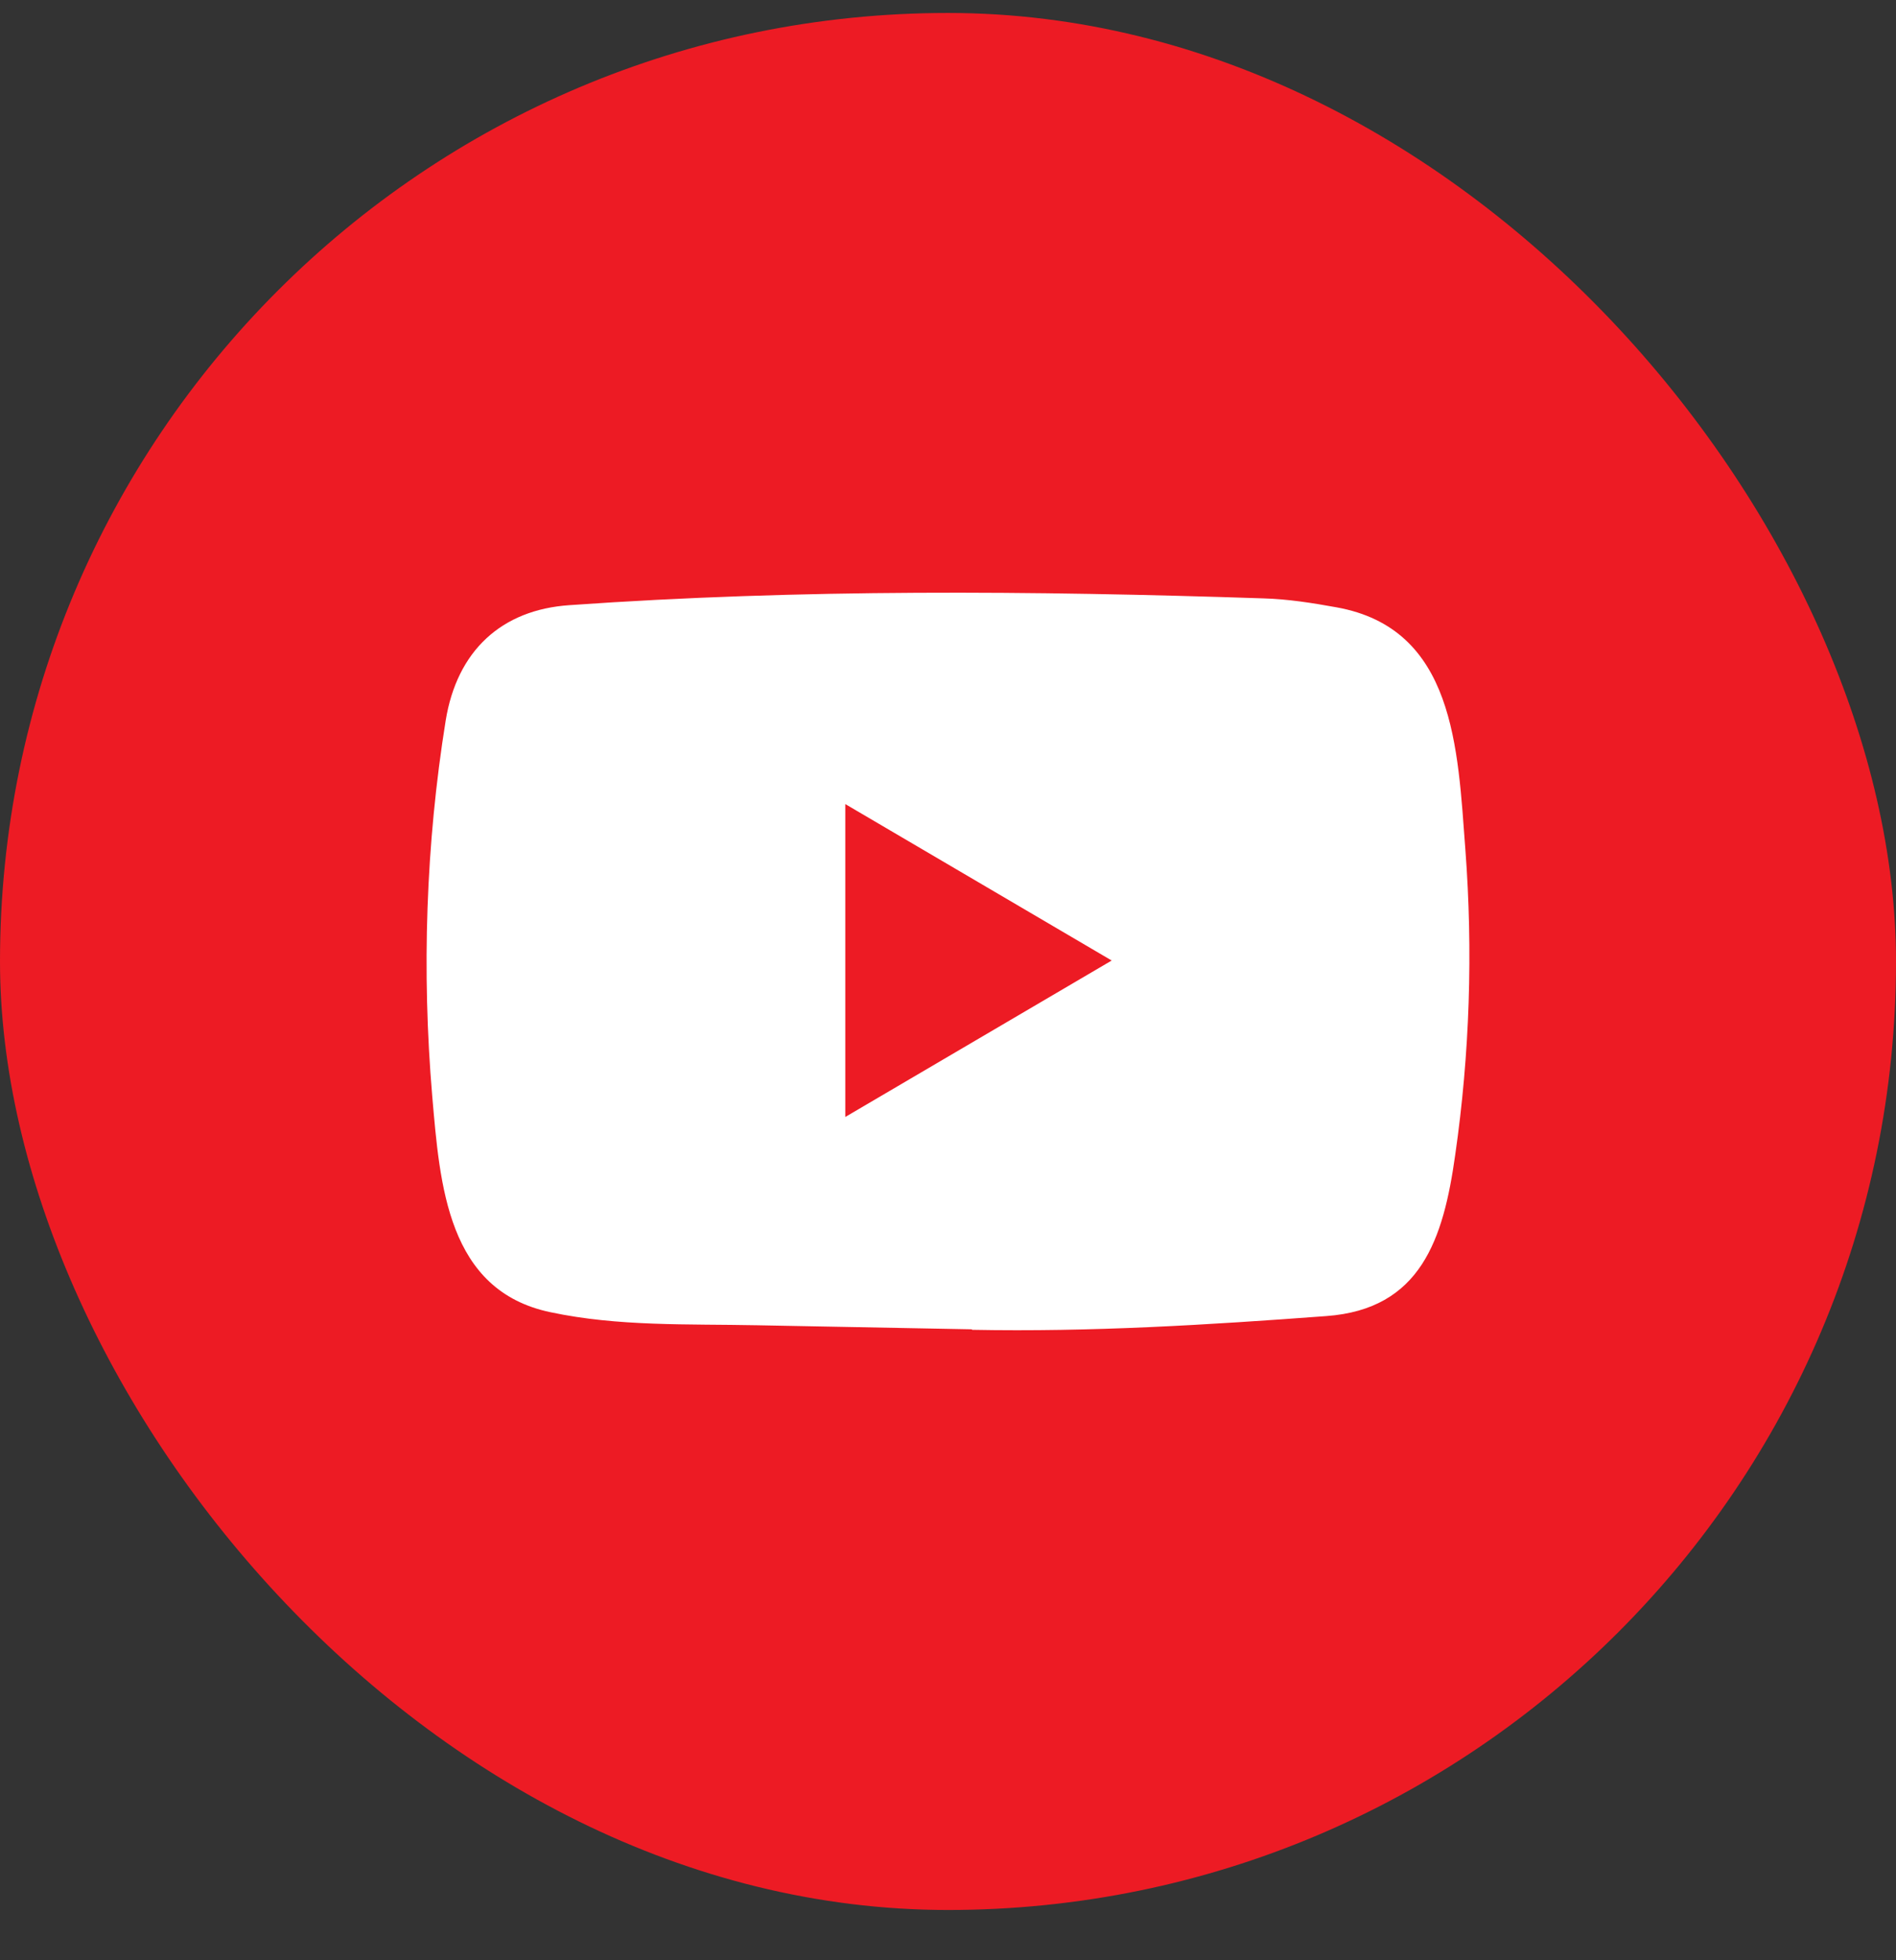 <svg width="30" height="31" viewBox="0 0 30 31" fill="none" xmlns="http://www.w3.org/2000/svg">
<rect x="0" y="0" width="30" height="31" fill="#333333" stroke="none"/>
<rect y="0.205" width="30" height="30" rx="15" fill="#ED1B24"/>
<path d="M15.366 21.022L11.98 20.958C10.884 20.936 9.786 20.98 8.711 20.752C7.076 20.411 6.961 18.737 6.839 17.334C6.672 15.361 6.737 13.352 7.052 11.395C7.23 10.297 7.93 9.642 9.013 9.57C12.667 9.312 16.346 9.342 19.992 9.463C20.377 9.474 20.765 9.535 21.145 9.604C23.019 9.939 23.065 11.835 23.186 13.432C23.308 15.044 23.256 16.665 23.025 18.267C22.839 19.593 22.483 20.705 20.983 20.813C19.103 20.953 17.267 21.066 15.382 21.03C15.382 21.022 15.371 21.022 15.366 21.022ZM13.375 17.664C14.792 16.833 16.181 16.016 17.59 15.19C16.171 14.359 14.784 13.541 13.375 12.716V17.664Z" fill="white"/>
</svg>
